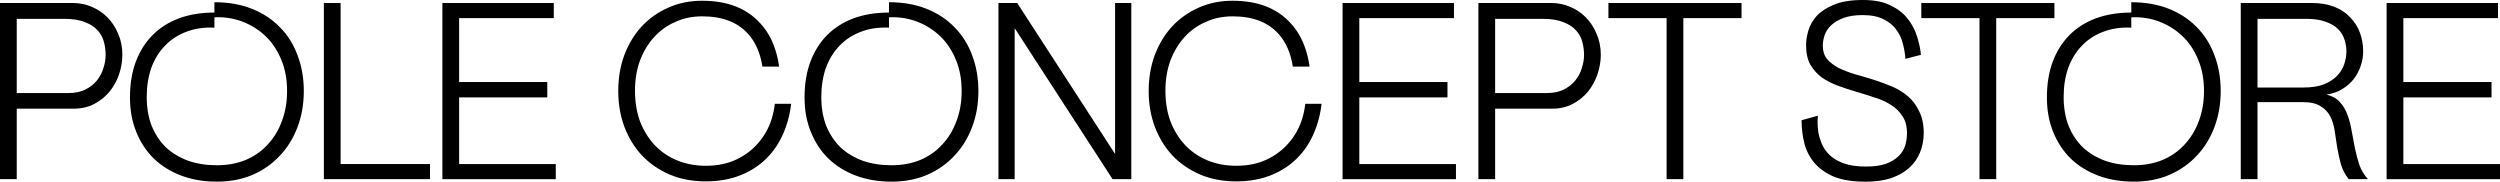 <?xml version="1.0" encoding="UTF-8"?> <svg xmlns="http://www.w3.org/2000/svg" width="1569" height="114" viewBox="0 0 1569 114" fill="none"><g clip-path="url(#clip0_36_43)"><path d="M74.143 21.132C72.463 17.142 70.215 13.722 67.398 10.872C64.582 8.045 61.293 5.837 57.53 4.245C53.767 2.678 49.791 1.87 45.603 1.87H0V112.403H10.507V68.204H46.242C51.14 68.204 55.471 67.207 59.234 65.188C62.997 63.193 66.192 60.604 68.795 57.469C71.421 54.192 73.409 50.558 74.758 46.568C76.107 42.459 76.793 38.398 76.793 34.408C76.793 29.563 75.918 25.145 74.143 21.132ZM64.89 42.768C64.062 45.618 62.689 48.207 60.819 50.51C58.926 52.838 56.536 54.714 53.602 56.187C50.667 57.659 47.117 58.395 42.952 58.395H10.507V11.822H40.278C45.603 11.822 49.934 12.51 53.294 13.888C56.631 15.147 59.234 16.833 61.127 18.923C63.115 21.037 64.464 23.459 65.198 26.19C65.931 28.922 66.286 31.677 66.286 34.408C66.286 37.139 65.837 39.942 64.89 42.768Z" fill="black"></path><path d="M186.742 34.716C184.257 27.876 180.541 21.986 175.619 17.046C170.815 12.082 164.97 8.259 158.06 5.504C151.173 2.772 143.34 1.395 134.56 1.395V7.879C126.301 7.879 118.894 9.09 112.315 11.512C105.831 13.935 100.293 17.45 95.702 22.081C91.206 26.617 87.703 32.199 85.195 38.825C82.781 45.356 81.574 52.766 81.574 61.079C81.574 69.391 82.899 76.184 85.502 82.715C88.105 89.246 91.773 94.827 96.483 99.459C101.287 104.09 107.037 107.676 113.711 110.194C120.408 112.711 127.863 113.994 136.122 113.994C144.381 113.994 151.859 112.569 158.533 109.719C165.23 106.774 170.933 102.784 175.619 97.725C180.423 92.666 184.139 86.657 186.742 79.722C189.369 72.764 190.67 65.259 190.67 57.136C190.67 49.014 189.369 41.556 186.742 34.716ZM176.873 76.089C174.791 81.765 171.809 86.657 167.952 90.766C164.189 94.875 159.598 98.081 154.155 100.409C148.712 102.617 142.701 103.71 136.122 103.71C129.543 103.71 123.532 102.784 118.113 100.884C112.67 98.889 108.031 96.086 104.15 92.5C100.388 88.819 97.406 84.354 95.229 79.081C93.122 73.714 92.081 67.657 92.081 60.936C92.081 54.215 93.028 48.254 94.897 42.767C96.885 37.305 99.725 32.674 103.369 28.874C107.038 24.979 111.463 22.034 116.693 20.039C122.018 17.925 127.981 17.046 134.56 17.355V10.871C140.737 10.562 146.582 11.465 152.12 13.555C157.657 15.669 162.509 18.732 166.697 22.722C170.862 26.712 174.152 31.676 176.566 37.566C178.98 43.361 180.163 49.821 180.163 56.994C180.163 64.166 179.074 70.294 176.873 76.089Z" fill="black"></path><path d="M213.767 1.894V102.95H269.877V112.426H203.26V1.894H213.767Z" fill="black"></path><path d="M347.547 1.894V11.37H288.147V51.483H343.476V61.126H288.147V102.974H348.801V112.45H277.64V1.894H347.547Z" fill="black"></path><path d="M496.519 65.165C495.951 70.271 494.838 75.116 493.182 79.723C490.768 86.658 487.266 92.667 482.675 97.726C478.084 102.784 472.428 106.727 465.754 109.553C459.057 112.403 451.484 113.828 443.035 113.828C434.587 113.828 427.085 112.403 420.293 109.553C413.501 106.608 407.703 102.618 402.899 97.559C398.19 92.501 394.546 86.563 391.919 79.723C389.316 72.764 388.014 65.26 388.014 57.137C388.014 49.014 389.268 41.557 391.777 34.717C394.38 27.782 398.001 21.773 402.592 16.715C407.301 11.68 412.839 7.713 419.205 4.887C425.689 1.942 432.836 0.469 440.669 0.469C448.502 0.469 455.767 1.657 461.826 4.079C467.884 6.502 473.019 10.041 477.184 14.672C481.373 19.184 484.497 24.718 486.603 31.25C487.668 34.551 488.449 38.066 488.97 41.818H478.51C477.161 33.268 474.155 26.428 469.517 21.298C462.938 13.936 453.306 10.255 440.669 10.255C434.611 10.255 429.026 11.395 423.914 13.722C418.779 15.931 414.353 19.09 410.591 23.198C406.828 27.307 403.846 32.247 401.645 38.042C399.563 43.718 398.521 50.036 398.521 56.995C398.521 63.953 399.563 70.294 401.645 76.09C403.846 81.766 406.875 86.73 410.733 90.933C414.614 95.042 419.252 98.248 424.695 100.552C430.233 102.879 436.338 104.043 443.035 104.043C450.23 104.043 456.619 102.713 462.157 100.101C467.695 97.465 472.286 93.973 475.93 89.674C479.693 85.352 482.462 80.412 484.236 74.831C485.23 71.672 485.893 68.442 486.295 65.165H496.519Z" fill="black"></path><path d="M610.111 34.716C607.603 27.876 603.911 21.986 598.989 17.046C594.185 12.082 588.34 8.259 581.429 5.504C574.543 2.772 566.71 1.395 557.93 1.395V7.879C549.671 7.879 542.263 9.09 535.661 11.512C529.2 13.935 523.663 17.45 519.048 22.081C514.552 26.617 511.073 32.199 508.564 38.825C506.15 45.356 504.943 52.766 504.943 61.079C504.943 69.391 506.245 76.184 508.872 82.715C511.475 89.246 515.143 94.827 519.829 99.459C524.657 104.09 530.384 107.676 537.081 110.194C543.778 112.711 551.233 113.994 559.492 113.994C567.751 113.994 575.229 112.569 581.903 109.719C588.6 106.774 594.279 102.784 598.989 97.725C603.793 92.666 607.508 86.657 610.111 79.722C612.738 72.764 614.04 65.259 614.04 57.136C614.04 49.014 612.738 41.556 610.111 34.716ZM600.243 76.089C598.161 81.765 595.179 86.657 591.298 90.766C587.559 94.875 582.944 98.081 577.525 100.409C572.082 102.617 566.071 103.71 559.492 103.71C552.913 103.71 546.902 102.784 541.459 100.884C536.04 98.889 531.377 96.086 527.52 92.5C523.757 88.819 520.775 84.354 518.575 79.081C516.492 73.714 515.451 67.657 515.451 60.936C515.451 54.215 516.397 48.254 518.267 42.767C520.255 37.305 523.071 32.674 526.739 28.874C530.384 24.979 534.833 22.034 540.063 20.039C545.387 17.925 551.351 17.046 557.93 17.355V10.871C564.083 10.562 569.952 11.465 575.489 13.555C581.027 15.669 585.878 18.732 590.067 22.722C594.232 26.712 597.522 31.676 599.935 37.566C602.326 43.361 603.533 49.821 603.533 56.994C603.533 64.166 602.444 70.294 600.243 76.089Z" fill="black"></path><path d="M710.002 1.894V112.426H698.24L636.806 17.687V112.426H626.63V1.894H638.391L699.826 96.632V1.894H710.026H710.002Z" fill="black"></path><path d="M829.416 65.165C828.849 70.271 827.736 75.116 826.08 79.723C823.69 86.658 820.187 92.667 815.572 97.726C810.981 102.784 805.349 106.727 798.652 109.553C791.978 112.403 784.405 113.828 775.933 113.828C767.461 113.828 760.007 112.403 753.215 109.553C746.423 106.608 740.601 102.618 735.797 97.559C731.111 92.501 727.443 86.563 724.84 79.723C722.213 72.764 720.912 65.26 720.912 57.137C720.912 49.014 722.166 41.557 724.674 34.717C727.301 27.782 730.898 21.773 735.489 16.715C740.199 11.68 745.736 7.713 752.102 4.887C758.587 1.942 765.734 0.469 773.59 0.469C781.447 0.469 788.689 1.657 794.747 4.079C800.805 6.502 805.917 10.041 810.106 14.672C814.271 19.184 817.418 24.718 819.501 31.25C820.566 34.551 821.347 38.066 821.891 41.818H811.407C810.058 33.268 807.053 26.428 802.415 21.298C795.836 13.936 786.228 10.255 773.59 10.255C767.508 10.255 761.923 11.395 756.812 13.722C751.7 15.931 747.251 19.09 743.488 23.198C739.726 27.307 736.744 32.247 734.543 38.042C732.46 43.718 731.419 50.036 731.419 56.995C731.419 63.953 732.46 70.294 734.543 76.09C736.744 81.766 739.773 86.73 743.654 90.933C747.511 95.042 752.15 98.248 757.593 100.552C763.13 102.879 769.236 104.043 775.933 104.043C783.151 104.043 789.517 102.713 795.055 100.101C800.592 97.465 805.183 93.973 808.851 89.674C812.614 85.352 815.383 80.412 817.158 74.831C818.152 71.672 818.814 68.442 819.193 65.165H829.416Z" fill="black"></path><path d="M912.505 1.894V11.37H853.105V51.483H908.434V61.126H853.105V102.974H913.759V112.45H842.598V1.894H912.505Z" fill="black"></path><path d="M1001.98 21.132C1000.3 17.142 998.054 13.722 995.238 10.872C992.422 8.045 989.133 5.837 985.37 4.245C981.607 2.678 977.631 1.87 973.466 1.87H927.84V112.403H938.347V68.204H974.082C979.004 68.204 983.335 67.207 987.097 65.188C990.86 63.193 994.031 60.604 996.658 57.469C999.261 54.192 1001.25 50.558 1002.6 46.568C1003.97 42.459 1004.66 38.398 1004.66 34.408C1004.66 29.563 1003.76 25.145 1001.98 21.132ZM992.73 42.768C991.901 45.618 990.529 48.207 988.659 50.51C986.79 52.838 984.376 54.714 981.441 56.187C978.531 57.659 974.981 58.395 970.792 58.395H938.347V11.822H968.118C973.466 11.822 977.797 12.51 981.134 13.888C984.471 15.147 987.097 16.833 988.967 18.923C990.955 21.037 992.327 23.459 993.037 26.19C993.771 28.922 994.15 31.677 994.15 34.408C994.15 37.139 993.676 39.942 992.73 42.768Z" fill="black"></path><path d="M1092.98 1.894V11.37H1056.46V112.426H1045.95V11.37H1009.44V1.894H1092.98Z" fill="black"></path><path d="M1205.57 34.408L1195.85 36.925C1195.63 33.861 1195.11 30.774 1194.29 27.615C1193.55 24.361 1192.2 21.416 1190.22 18.78C1188.32 16.049 1185.67 13.84 1182.22 12.154C1178.88 10.373 1174.48 9.47 1169.06 9.47C1164.35 9.47 1160.37 10.04 1157.16 11.204C1154.03 12.368 1151.45 13.84 1149.49 15.621C1147.5 17.403 1146.1 19.469 1145.25 21.773C1144.42 24.1 1144 26.404 1144 28.732C1144 32.104 1144.9 34.883 1146.67 37.092C1148.56 39.205 1150.95 41.034 1153.89 42.625C1156.92 44.098 1160.3 45.404 1164.07 46.568C1167.92 47.613 1171.85 48.776 1175.83 50.035C1179.8 51.294 1183.66 52.719 1187.42 54.31C1191.19 55.878 1194.52 57.944 1197.46 60.462C1200.39 62.979 1202.73 66.138 1204.51 69.938C1206.38 73.619 1207.33 78.155 1207.33 83.523C1207.33 87.94 1206.54 92.001 1204.98 95.683C1203.52 99.364 1201.27 102.57 1198.24 105.325C1195.21 108.057 1191.4 110.218 1186.81 111.809C1182.31 113.282 1177.03 114.018 1170.98 114.018C1162.83 114.018 1156.14 112.973 1150.91 110.859C1145.8 108.65 1141.73 105.753 1138.67 102.167C1135.64 98.58 1133.56 94.472 1132.4 89.84C1131.24 85.209 1130.67 80.412 1130.67 75.472L1140.87 72.621C1140.87 73.358 1140.83 74.664 1140.71 76.564C1140.71 78.464 1140.87 80.625 1141.18 83.048C1141.61 85.375 1142.34 87.774 1143.38 90.315C1144.42 92.833 1146.06 95.16 1148.23 97.274C1150.43 99.388 1153.35 101.122 1157.01 102.475C1160.78 103.853 1165.41 104.518 1170.98 104.518C1176.21 104.518 1180.42 103.948 1183.66 102.784C1187 101.525 1189.67 99.886 1191.66 97.891C1193.65 95.897 1195 93.688 1195.73 91.265C1196.46 88.748 1196.82 86.159 1196.82 83.523C1196.82 79.2 1195.87 75.685 1194 72.954C1192.23 70.104 1189.81 67.753 1186.78 65.853C1183.85 63.953 1180.51 62.433 1176.75 61.269C1172.99 60.01 1169.13 58.799 1165.15 57.635C1161.18 56.471 1157.32 55.213 1153.56 53.835C1149.8 52.458 1146.41 50.724 1143.38 48.634C1140.45 46.425 1138.06 43.742 1136.16 40.583C1134.39 37.329 1133.49 33.22 1133.49 28.256C1133.49 25.525 1133.96 22.509 1134.91 19.255C1135.86 16.002 1137.58 12.938 1140.07 10.088C1142.67 7.238 1146.29 4.887 1150.88 2.987C1155.59 0.992 1161.65 -0.006 1169.06 -0.006C1176.47 -0.006 1182.12 1.158 1186.62 3.462C1191.21 5.67 1194.83 8.52 1197.43 11.988C1200.15 15.455 1202.07 19.208 1203.23 23.198C1204.49 27.188 1205.27 30.94 1205.57 34.408Z" fill="black"></path><path d="M1289.35 1.894V11.37H1252.83V112.426H1242.33V11.37H1205.81V1.894H1289.35Z" fill="black"></path><path d="M1389.81 34.716C1387.3 27.876 1383.58 21.986 1378.68 17.046C1373.88 12.082 1368.01 8.259 1361.13 5.504C1354.21 2.772 1346.38 1.395 1337.6 1.395V7.879C1329.37 7.879 1321.94 9.09 1315.36 11.512C1308.87 13.935 1303.33 17.45 1298.74 22.081C1294.25 26.617 1290.75 32.199 1288.24 38.825C1285.85 45.356 1284.64 52.766 1284.64 61.079C1284.64 69.391 1285.94 76.184 1288.54 82.715C1291.17 89.246 1294.82 94.827 1299.52 99.459C1304.33 104.09 1310.08 107.676 1316.78 110.194C1323.45 112.711 1330.93 113.994 1339.19 113.994C1347.45 113.994 1354.9 112.569 1361.6 109.719C1368.27 106.774 1373.98 102.784 1378.68 97.725C1383.49 92.666 1387.18 86.657 1389.81 79.722C1392.41 72.764 1393.71 65.259 1393.71 57.136C1393.71 49.014 1392.41 41.556 1389.81 34.716ZM1379.94 76.089C1377.83 81.765 1374.85 86.657 1370.99 90.766C1367.23 94.875 1362.64 98.081 1357.2 100.409C1351.78 102.617 1345.77 103.71 1339.19 103.71C1332.61 103.71 1326.6 102.784 1321.15 100.884C1315.71 98.889 1311.07 96.086 1307.22 92.5C1303.45 88.819 1300.47 84.354 1298.27 79.081C1296.19 73.714 1295.15 67.657 1295.15 60.936C1295.15 54.215 1296.07 48.254 1297.96 42.767C1299.95 37.305 1302.77 32.674 1306.41 28.874C1310.08 24.979 1314.53 22.034 1319.73 20.039C1325.08 17.925 1331.02 17.046 1337.6 17.355V10.871C1343.78 10.562 1349.62 11.465 1355.16 13.555C1360.7 15.669 1365.55 18.732 1369.74 22.722C1373.93 26.712 1377.22 31.676 1379.61 37.566C1382.02 43.361 1383.23 49.821 1383.23 56.994C1383.23 64.166 1382.12 70.294 1379.94 76.089Z" fill="black"></path><path d="M1480.75 103.568C1479.62 100.1 1478.67 96.562 1477.94 92.975C1477.2 89.294 1476.54 85.66 1475.9 82.098C1475.29 78.417 1474.39 75.044 1473.23 71.98C1472.09 68.822 1470.46 66.138 1468.38 63.929C1466.39 61.72 1463.62 60.2 1460.07 59.345C1463.74 58.823 1466.98 57.73 1469.8 56.044C1472.61 54.358 1475 52.292 1476.99 49.869C1478.98 47.352 1480.49 44.573 1481.53 41.509C1482.6 38.469 1483.12 35.358 1483.12 32.199C1483.12 28.09 1482.43 24.195 1481.08 20.514C1479.71 16.833 1477.68 13.627 1474.95 10.872C1472.35 8.045 1469.01 5.837 1464.92 4.245C1460.97 2.678 1456.21 1.87 1450.67 1.87H1406.3V112.403H1416.81V64.095H1445.35C1450.04 64.095 1453.7 64.927 1456.31 66.613C1459.03 68.204 1461.06 70.294 1462.41 72.93C1463.78 75.567 1464.73 78.607 1465.25 82.098C1465.77 85.447 1466.29 88.938 1466.81 92.5C1467.43 96.087 1468.21 99.625 1469.16 103.093C1470.2 106.56 1471.83 109.672 1474.03 112.403H1486.1C1483.78 109.885 1482.01 106.94 1480.75 103.568ZM1458.2 53.028C1454.74 54.31 1450.51 54.928 1445.49 54.928H1416.81V11.822H1447.53C1452.45 11.822 1456.52 12.463 1459.76 13.722C1463 14.885 1465.56 16.405 1467.43 18.305C1469.32 20.205 1470.62 22.343 1471.36 24.765C1472.19 27.188 1472.61 29.658 1472.61 32.199C1472.61 34.93 1472.14 37.662 1471.19 40.417C1470.27 43.148 1468.68 45.618 1466.51 47.827C1464.4 49.94 1461.63 51.674 1458.2 53.028Z" fill="black"></path><path d="M1567.75 1.894V11.37H1508.35V51.483H1563.68V61.126H1508.35V102.974H1569V112.45H1497.84V1.894H1567.75Z" fill="black"></path></g><defs><clipPath id="clip0_36_43"><rect width="1569" height="114" fill="white"></rect></clipPath></defs></svg> 